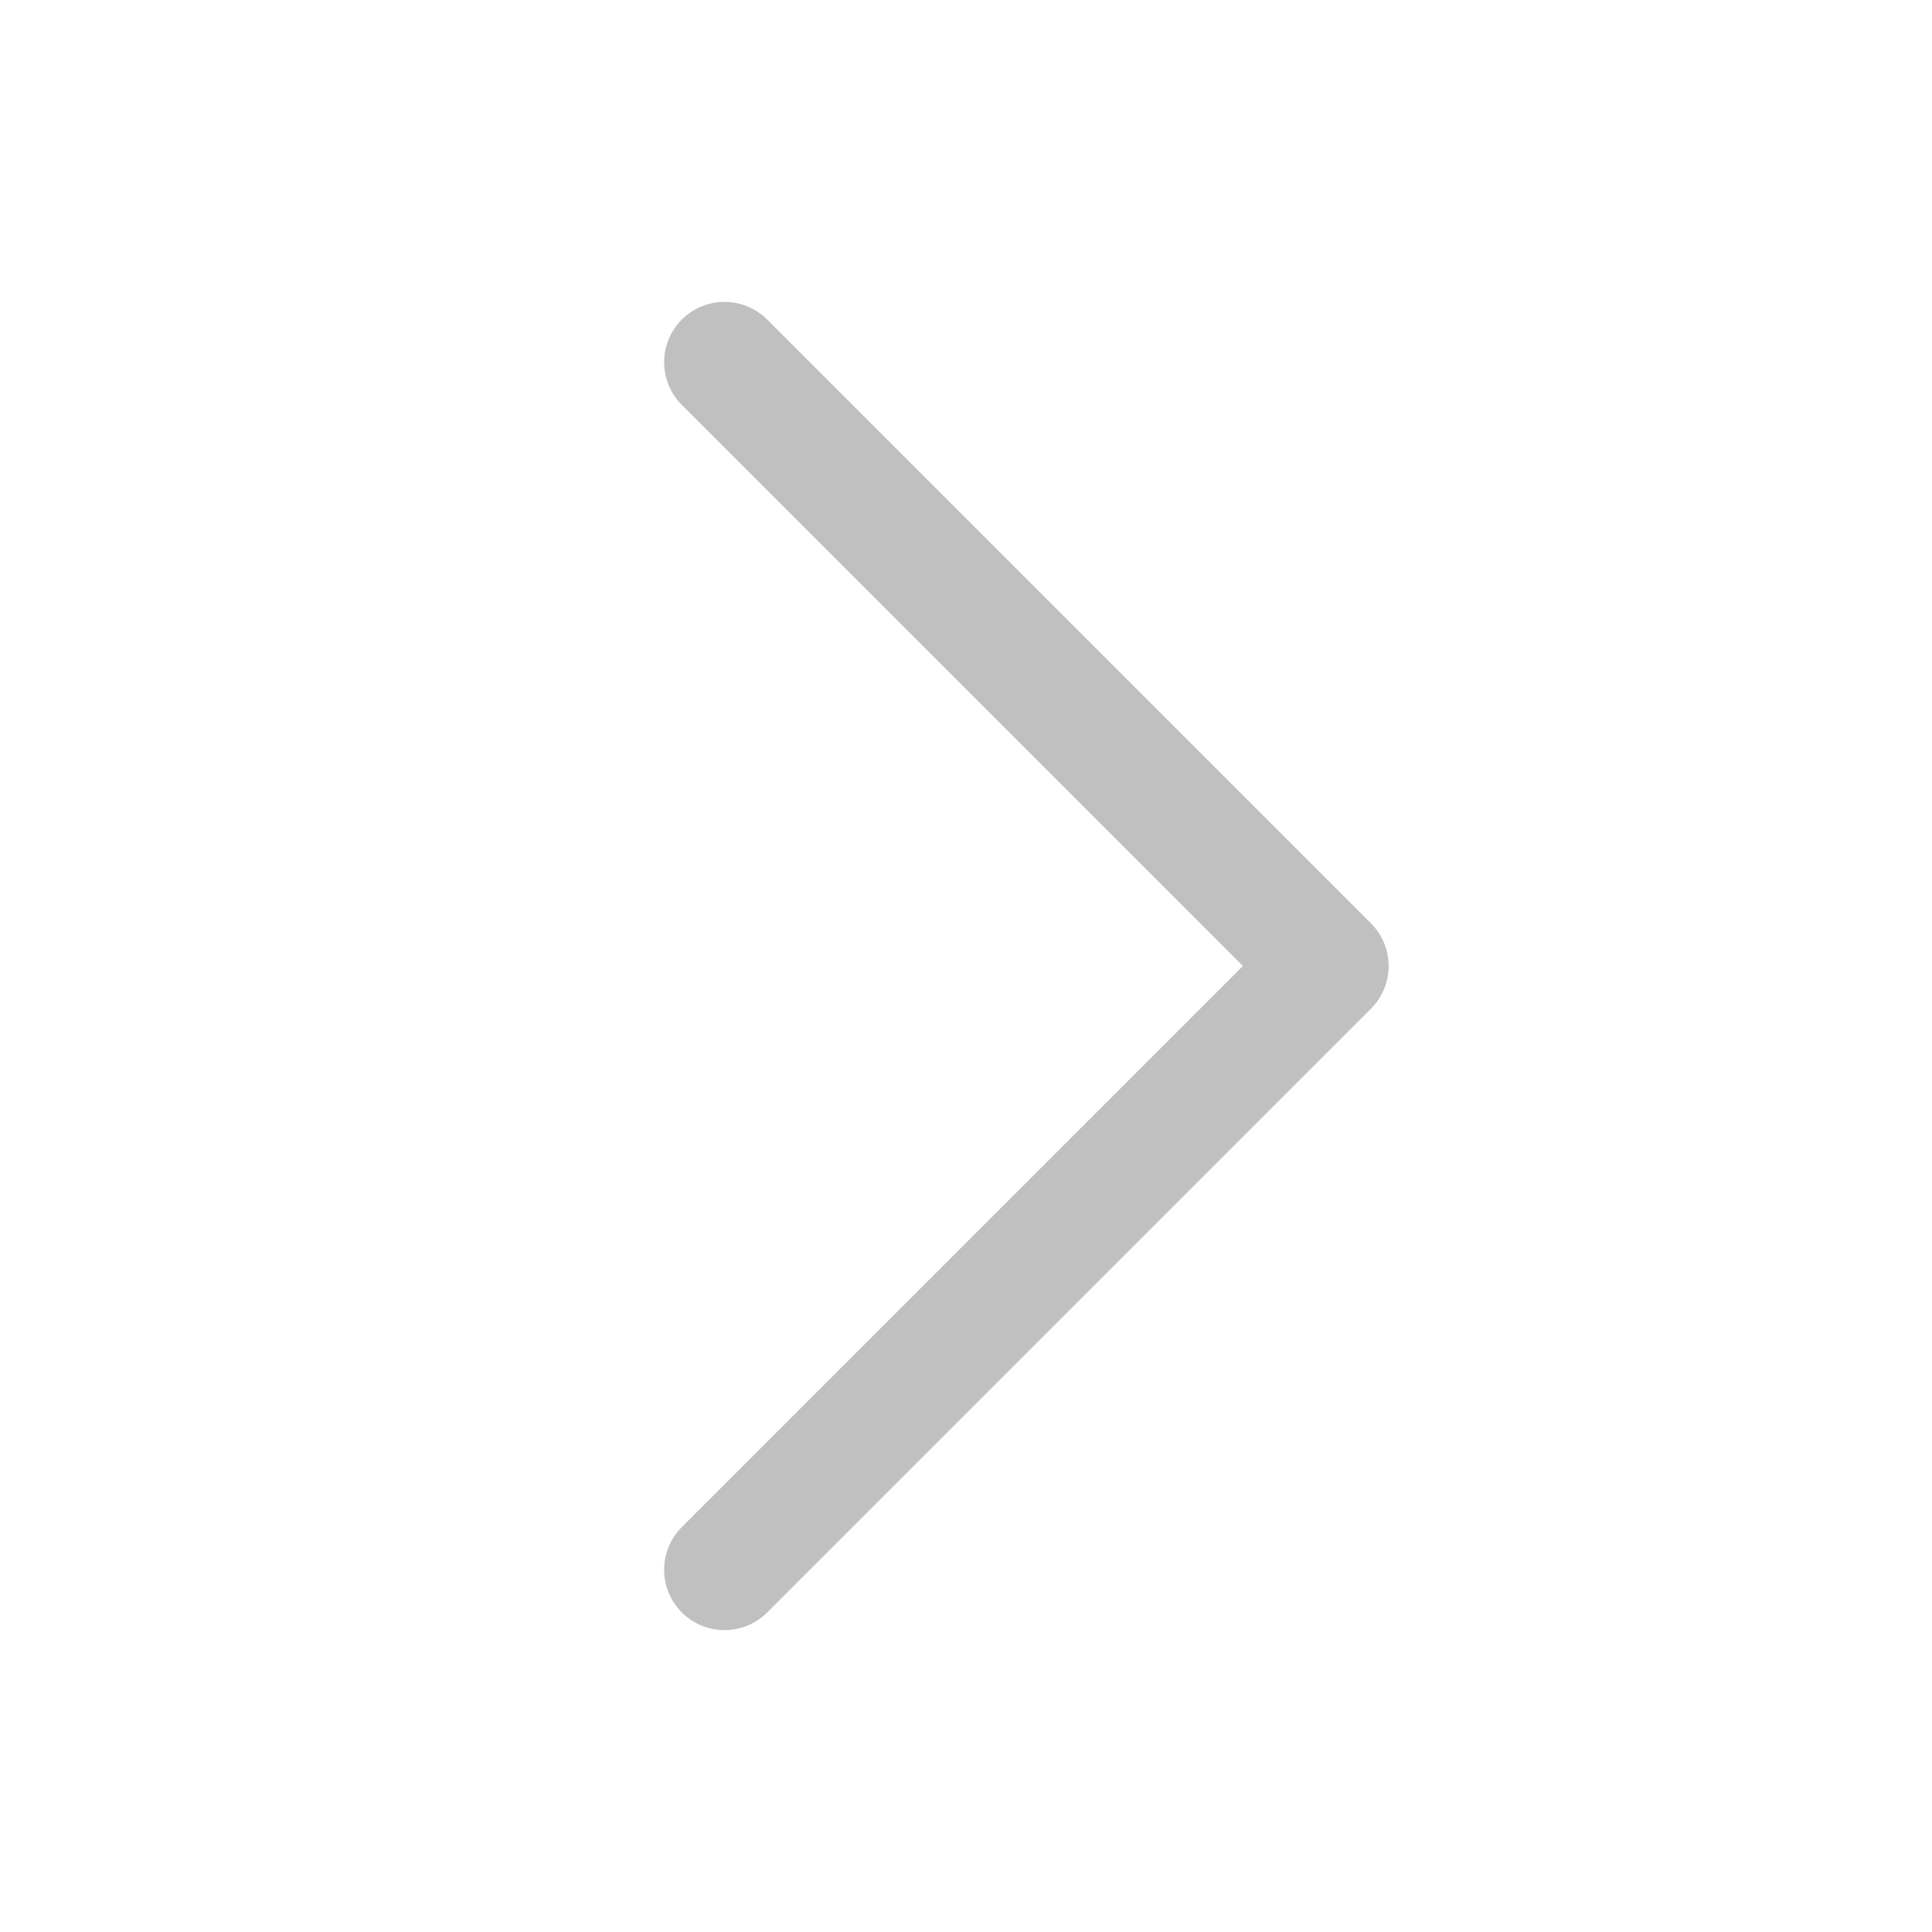 <svg viewBox="0 0 16 16" fill="none" xmlns="http://www.w3.org/2000/svg">
    <g clip-path="url(#clip0_11073_39805)">
        <path d="M6 3L11 8L6 13" stroke="#C0C0C0" stroke-linecap="round" stroke-linejoin="round" />
    </g>
    <defs>
        <clipPath id="clip0_11073_39805">
            <rect width="16" height="16" fill="white" />
        </clipPath>
    </defs>
</svg>